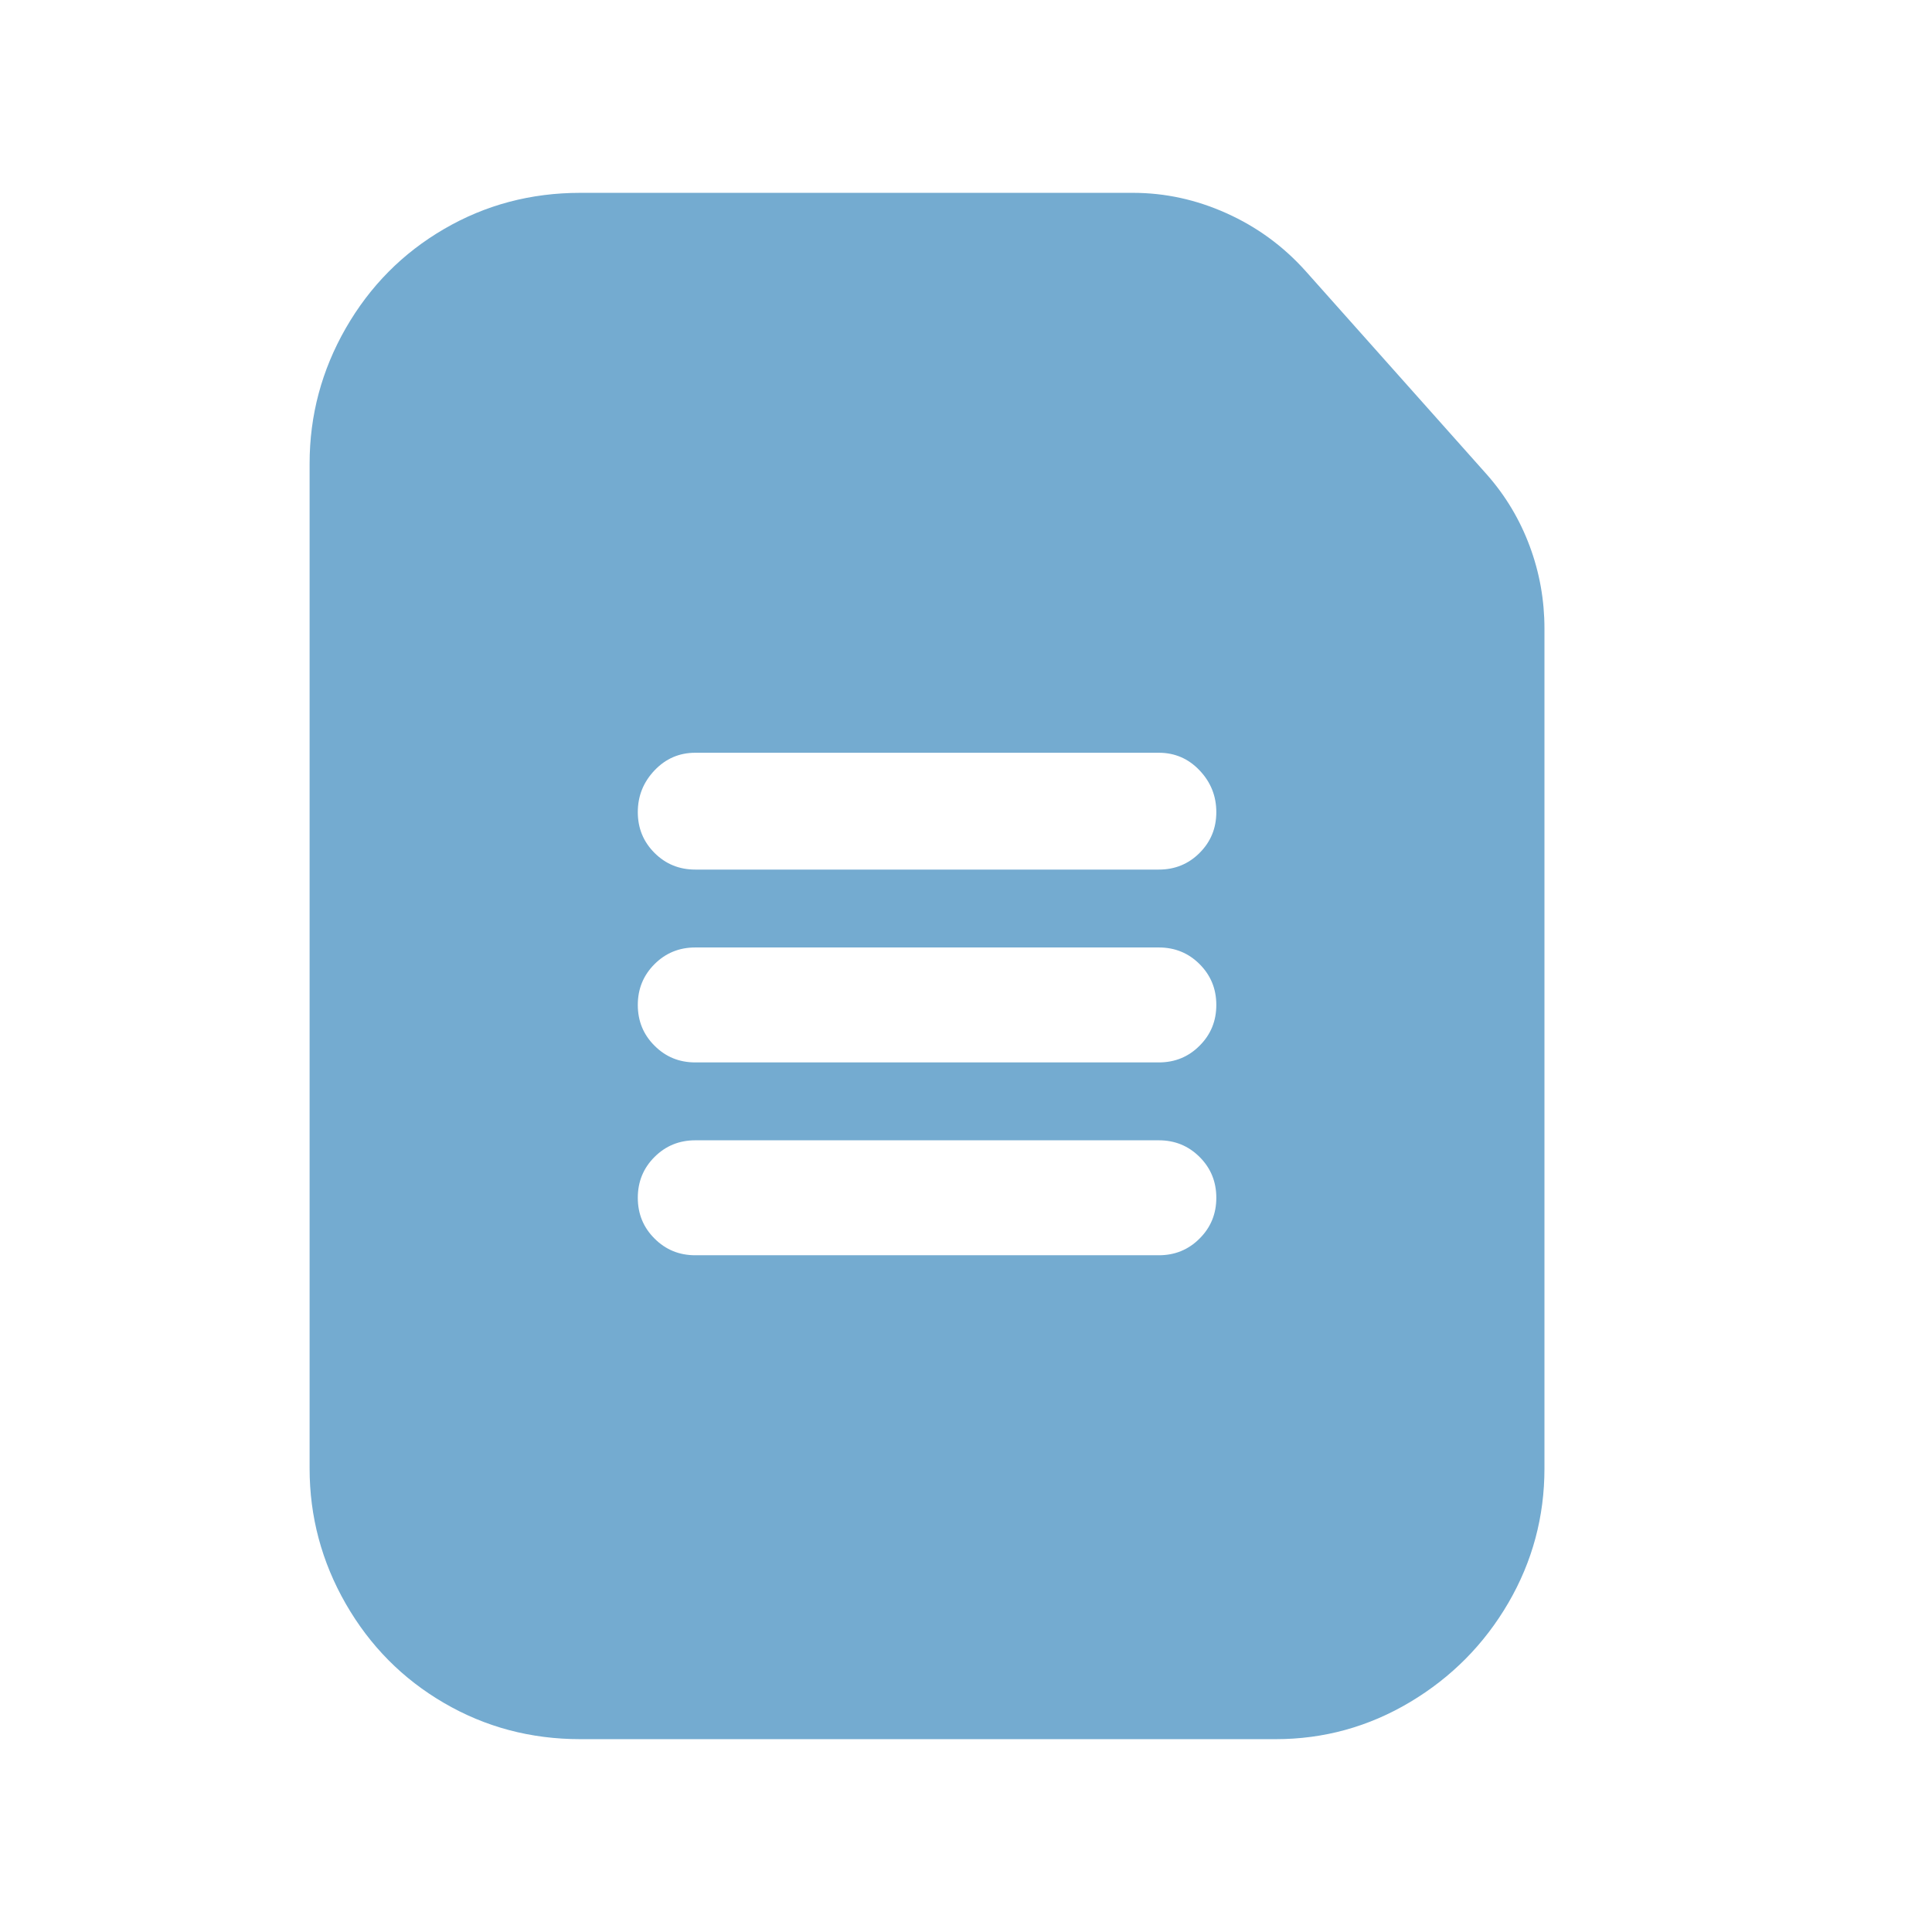 <svg width="32" height="32" viewBox="0 0 32 32" fill="none" xmlns="http://www.w3.org/2000/svg">
<path d="M25.581 24.322V10.411C25.581 9.94 25.5 9.484 25.336 9.044C25.172 8.604 24.936 8.21 24.629 7.862L21.62 4.484C21.251 4.074 20.816 3.757 20.315 3.532C19.813 3.306 19.296 3.194 18.764 3.194H9.612C8.793 3.194 8.041 3.393 7.355 3.793C6.669 4.192 6.127 4.74 5.727 5.436C5.328 6.132 5.128 6.879 5.128 7.678V24.322C5.128 25.121 5.328 25.868 5.727 26.564C6.127 27.26 6.669 27.808 7.355 28.207C8.041 28.607 8.793 28.806 9.612 28.806H21.128C21.927 28.806 22.669 28.601 23.355 28.192C24.041 27.782 24.583 27.235 24.983 26.549C25.382 25.863 25.581 25.121 25.581 24.322ZM11.516 18.887H19.194C19.46 18.887 19.685 18.979 19.869 19.163C20.054 19.347 20.146 19.573 20.146 19.839C20.146 20.105 20.054 20.33 19.869 20.514C19.685 20.699 19.46 20.791 19.194 20.791H11.516C11.25 20.791 11.025 20.699 10.841 20.514C10.656 20.33 10.564 20.105 10.564 19.839C10.564 19.573 10.656 19.347 10.841 19.163C11.025 18.979 11.25 18.887 11.516 18.887ZM10.564 16.645C10.564 16.379 10.656 16.154 10.841 15.969C11.025 15.785 11.25 15.693 11.516 15.693H19.194C19.46 15.693 19.685 15.785 19.869 15.969C20.054 16.154 20.146 16.379 20.146 16.645C20.146 16.911 20.054 17.136 19.869 17.32C19.685 17.505 19.46 17.597 19.194 17.597H11.516C11.25 17.597 11.025 17.505 10.841 17.32C10.656 17.136 10.564 16.911 10.564 16.645ZM11.516 12.468H19.194C19.46 12.468 19.685 12.566 19.869 12.76C20.054 12.955 20.146 13.185 20.146 13.451C20.146 13.717 20.054 13.942 19.869 14.127C19.685 14.311 19.46 14.403 19.194 14.403H11.516C11.25 14.403 11.025 14.311 10.841 14.127C10.656 13.942 10.564 13.717 10.564 13.451C10.564 13.185 10.656 12.955 10.841 12.76C11.025 12.566 11.25 12.468 11.516 12.468Z" fill="#74ABD0"/>
</svg>
